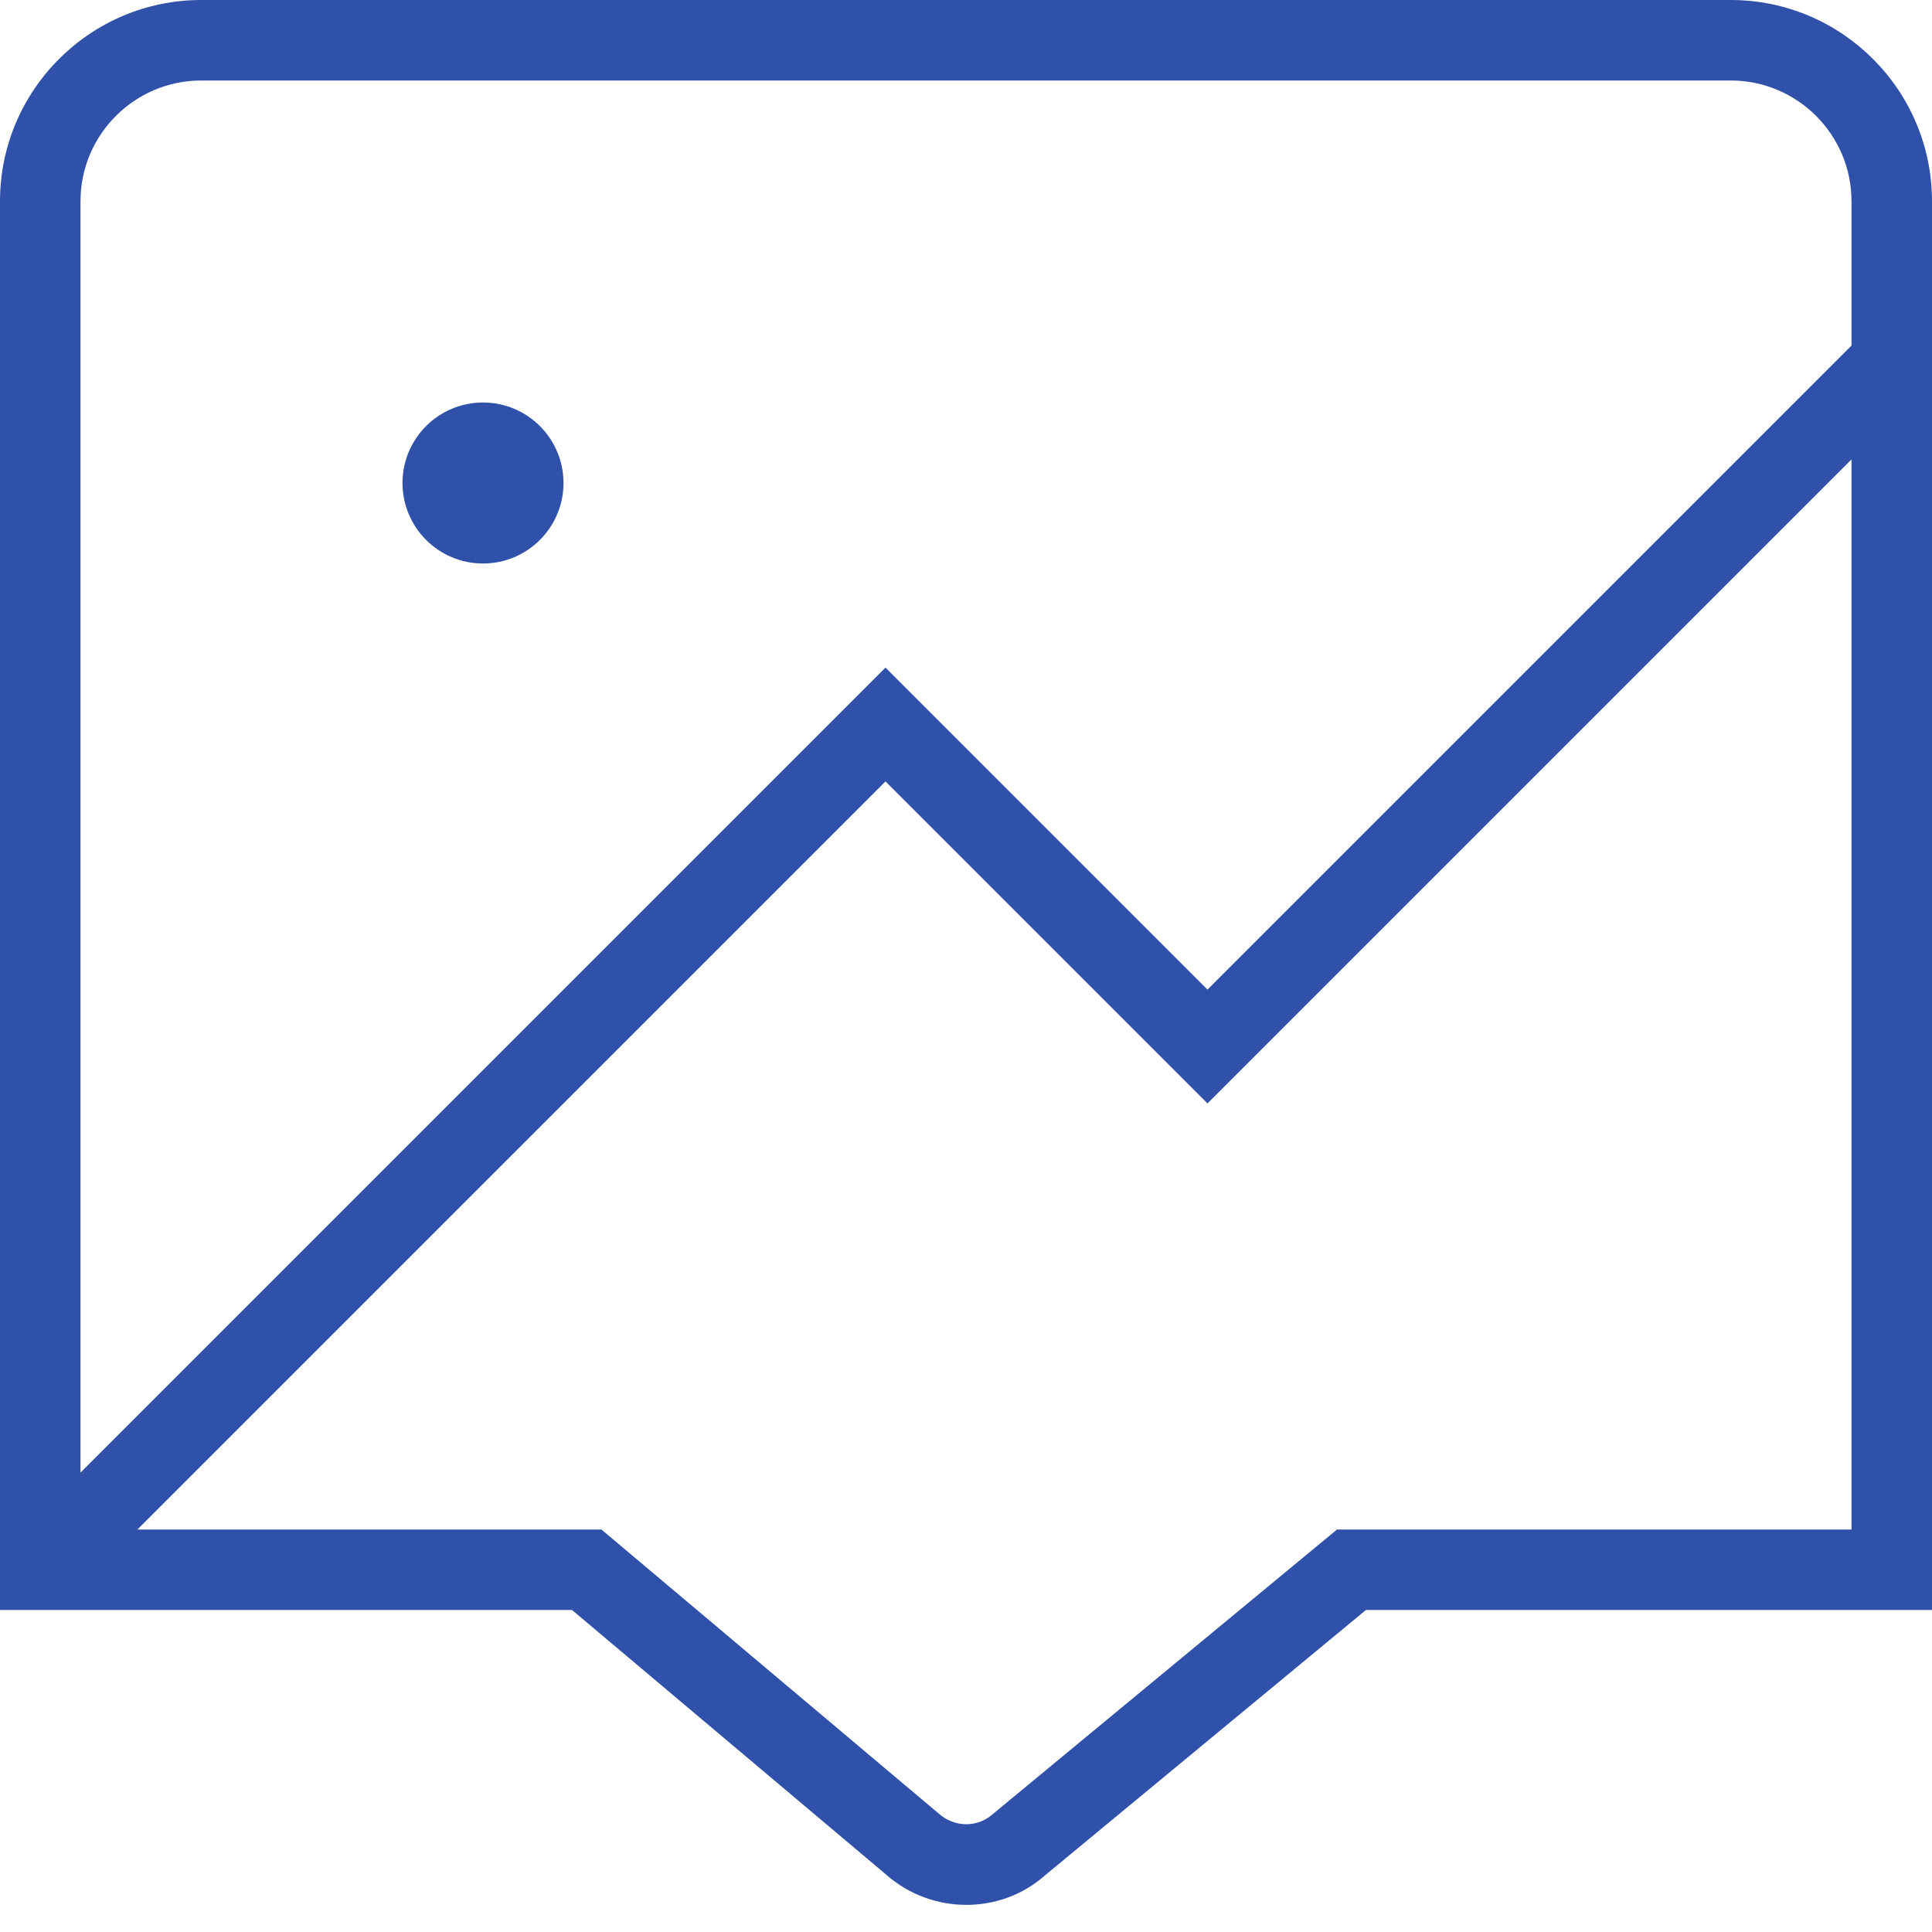 <svg width="48" height="48" viewBox="0 0 48 48" fill="none" xmlns="http://www.w3.org/2000/svg">
<path d="M10 12C10 10.896 10.896 10 12 10C13.104 10 14 10.896 14 12C14 13.104 13.104 14 12 14C10.896 14 10 13.104 10 12ZM48 5V40H33.936L25.966 46.59C25.416 47.08 24.714 47.326 24.008 47.326C23.296 47.326 22.578 47.074 22.006 46.566L14.212 40H0V5C0 2.242 2.244 0 5 0H43C45.758 0 48 2.242 48 5ZM2 5V36.586L22 16.586L30 24.586L46 8.586V5C46 3.346 44.654 2 43 2H5C3.346 2 2 3.346 2 5ZM46 38V11.414L30 27.414L22 19.414L3.414 38H14.942L23.316 45.052C23.714 45.408 24.284 45.412 24.666 45.07L33.218 38H46Z" fill="#2F51A9"/>
</svg>
